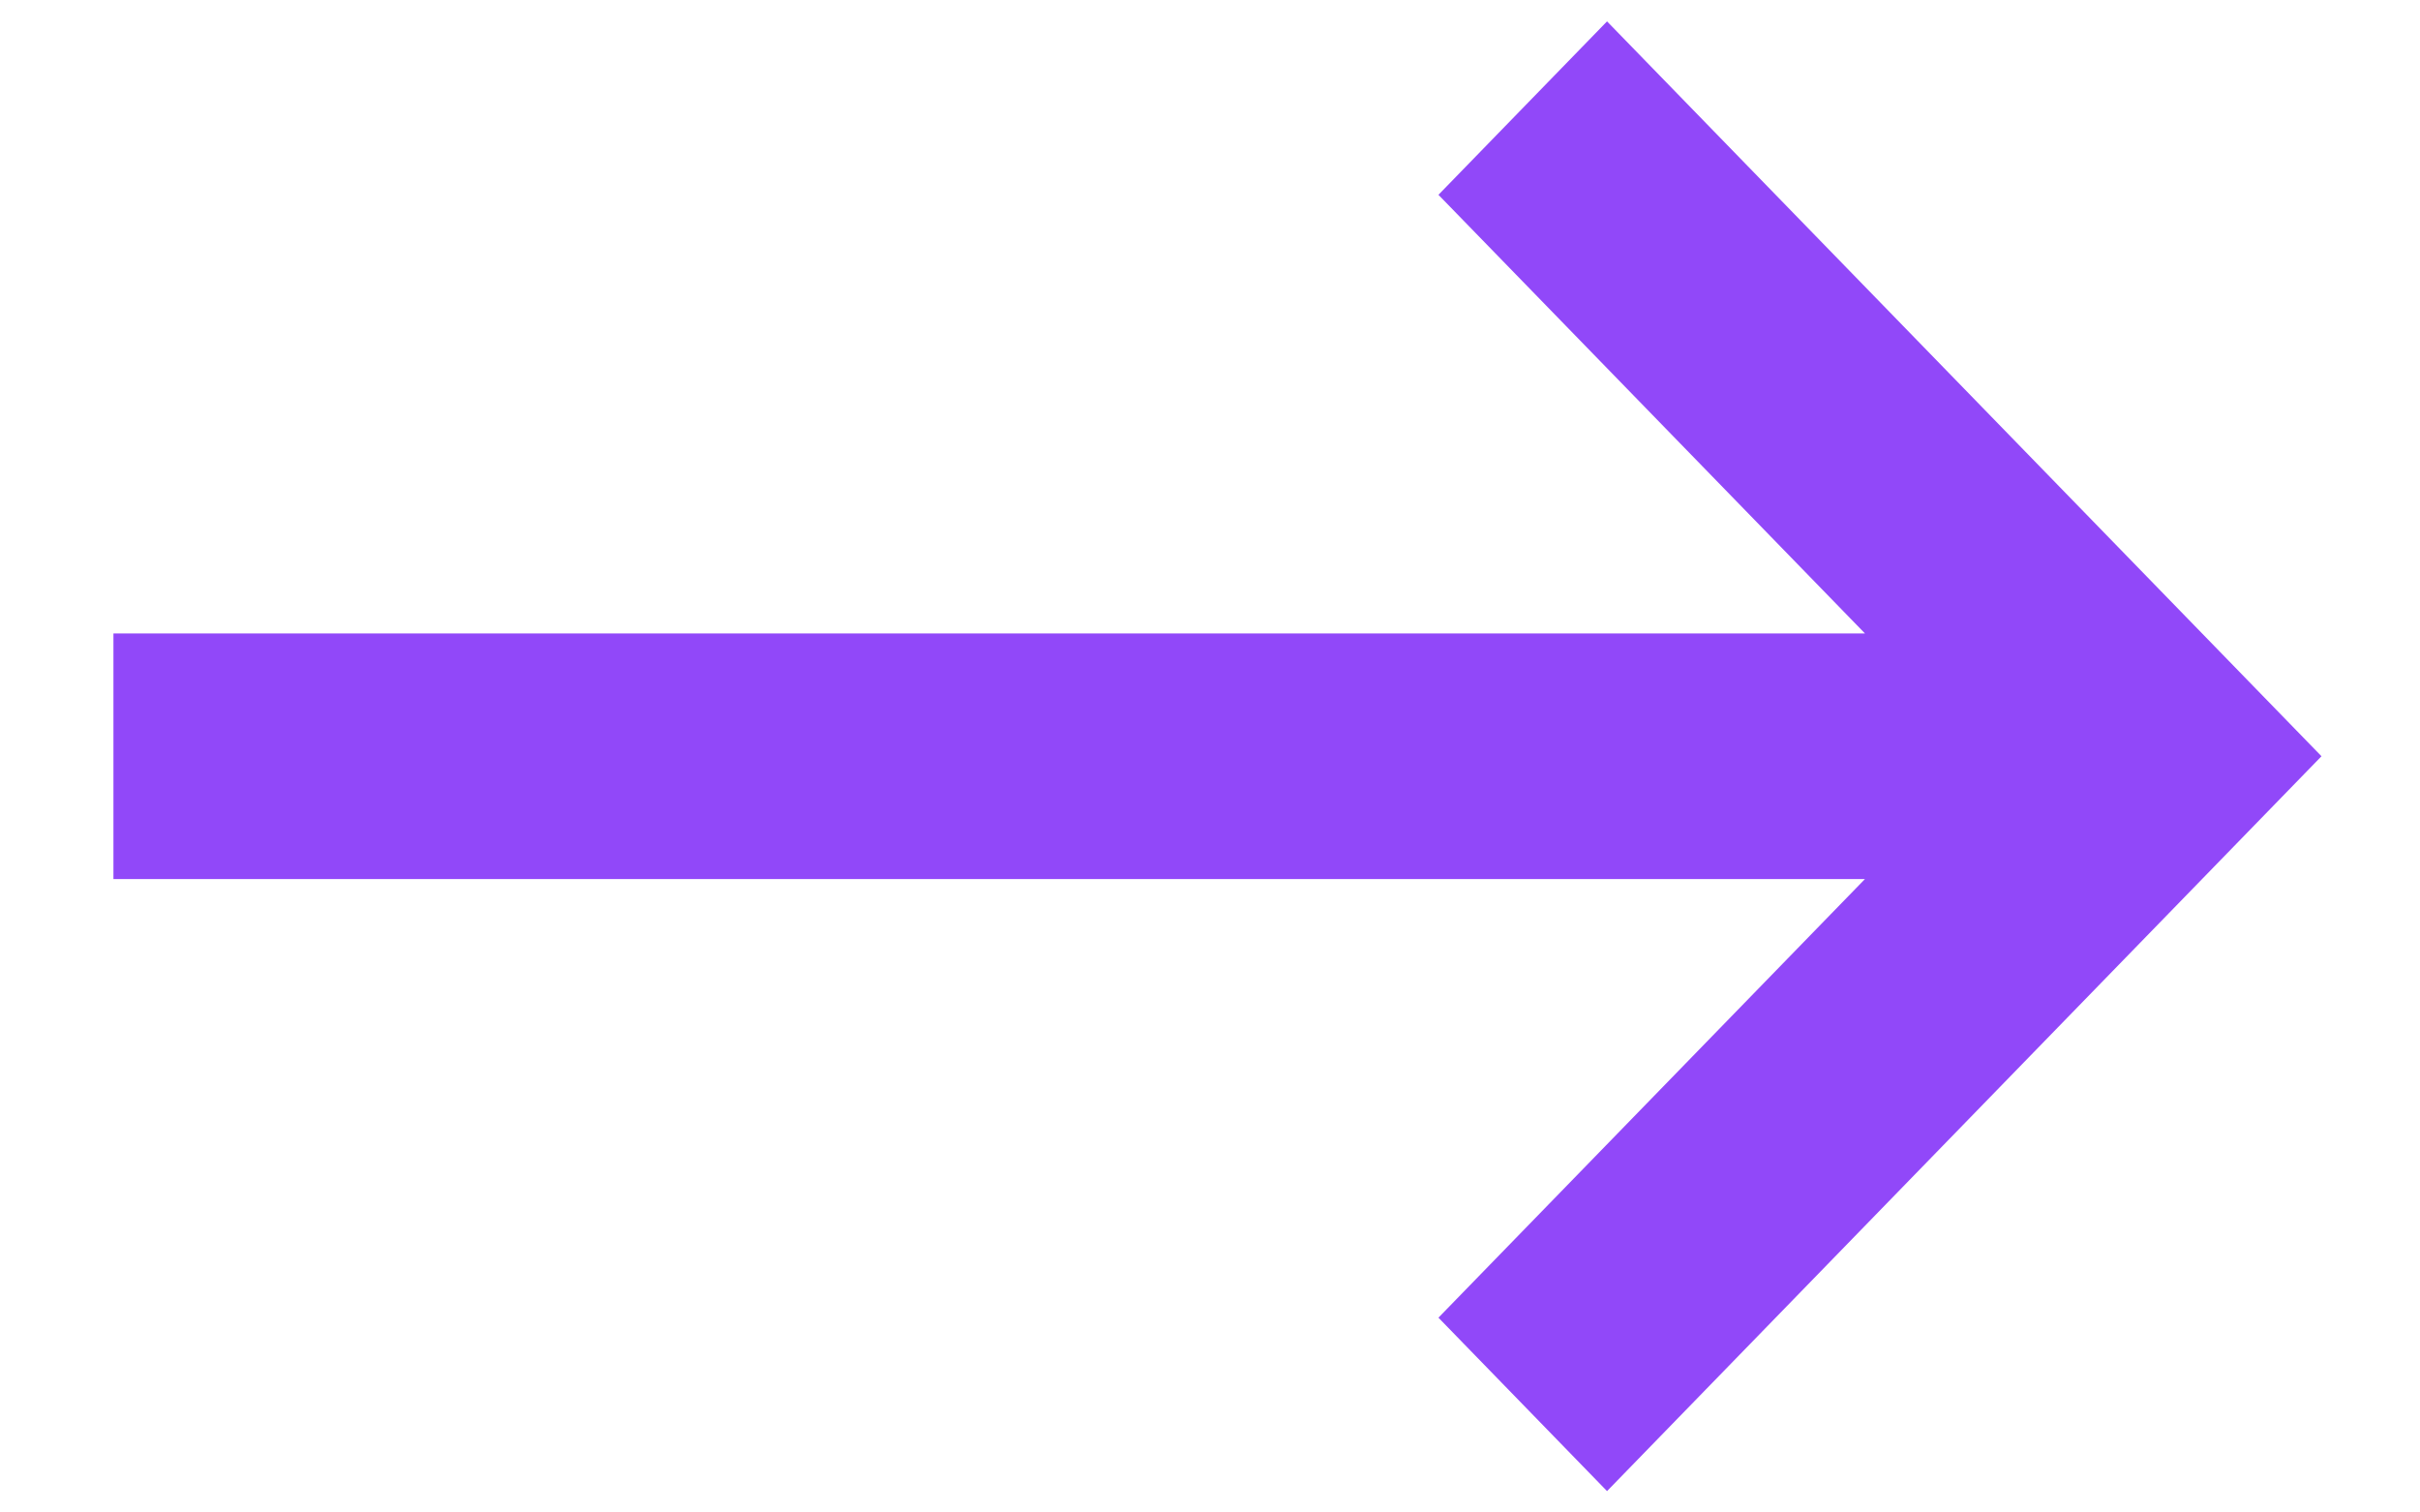 <svg width="16" height="10" viewBox="0 0 16 10" fill="none" xmlns="http://www.w3.org/2000/svg">
<path id="link arrow" fill-rule="evenodd" clip-rule="evenodd" d="M10.625 0.5L15 5L10.625 9.5L9.859 8.712L12.922 5.562H1V4.438H12.922L9.859 1.288L10.625 0.5Z" fill="#9148F9" stroke="#9148F9" stroke-width="0.5"/>
</svg>
